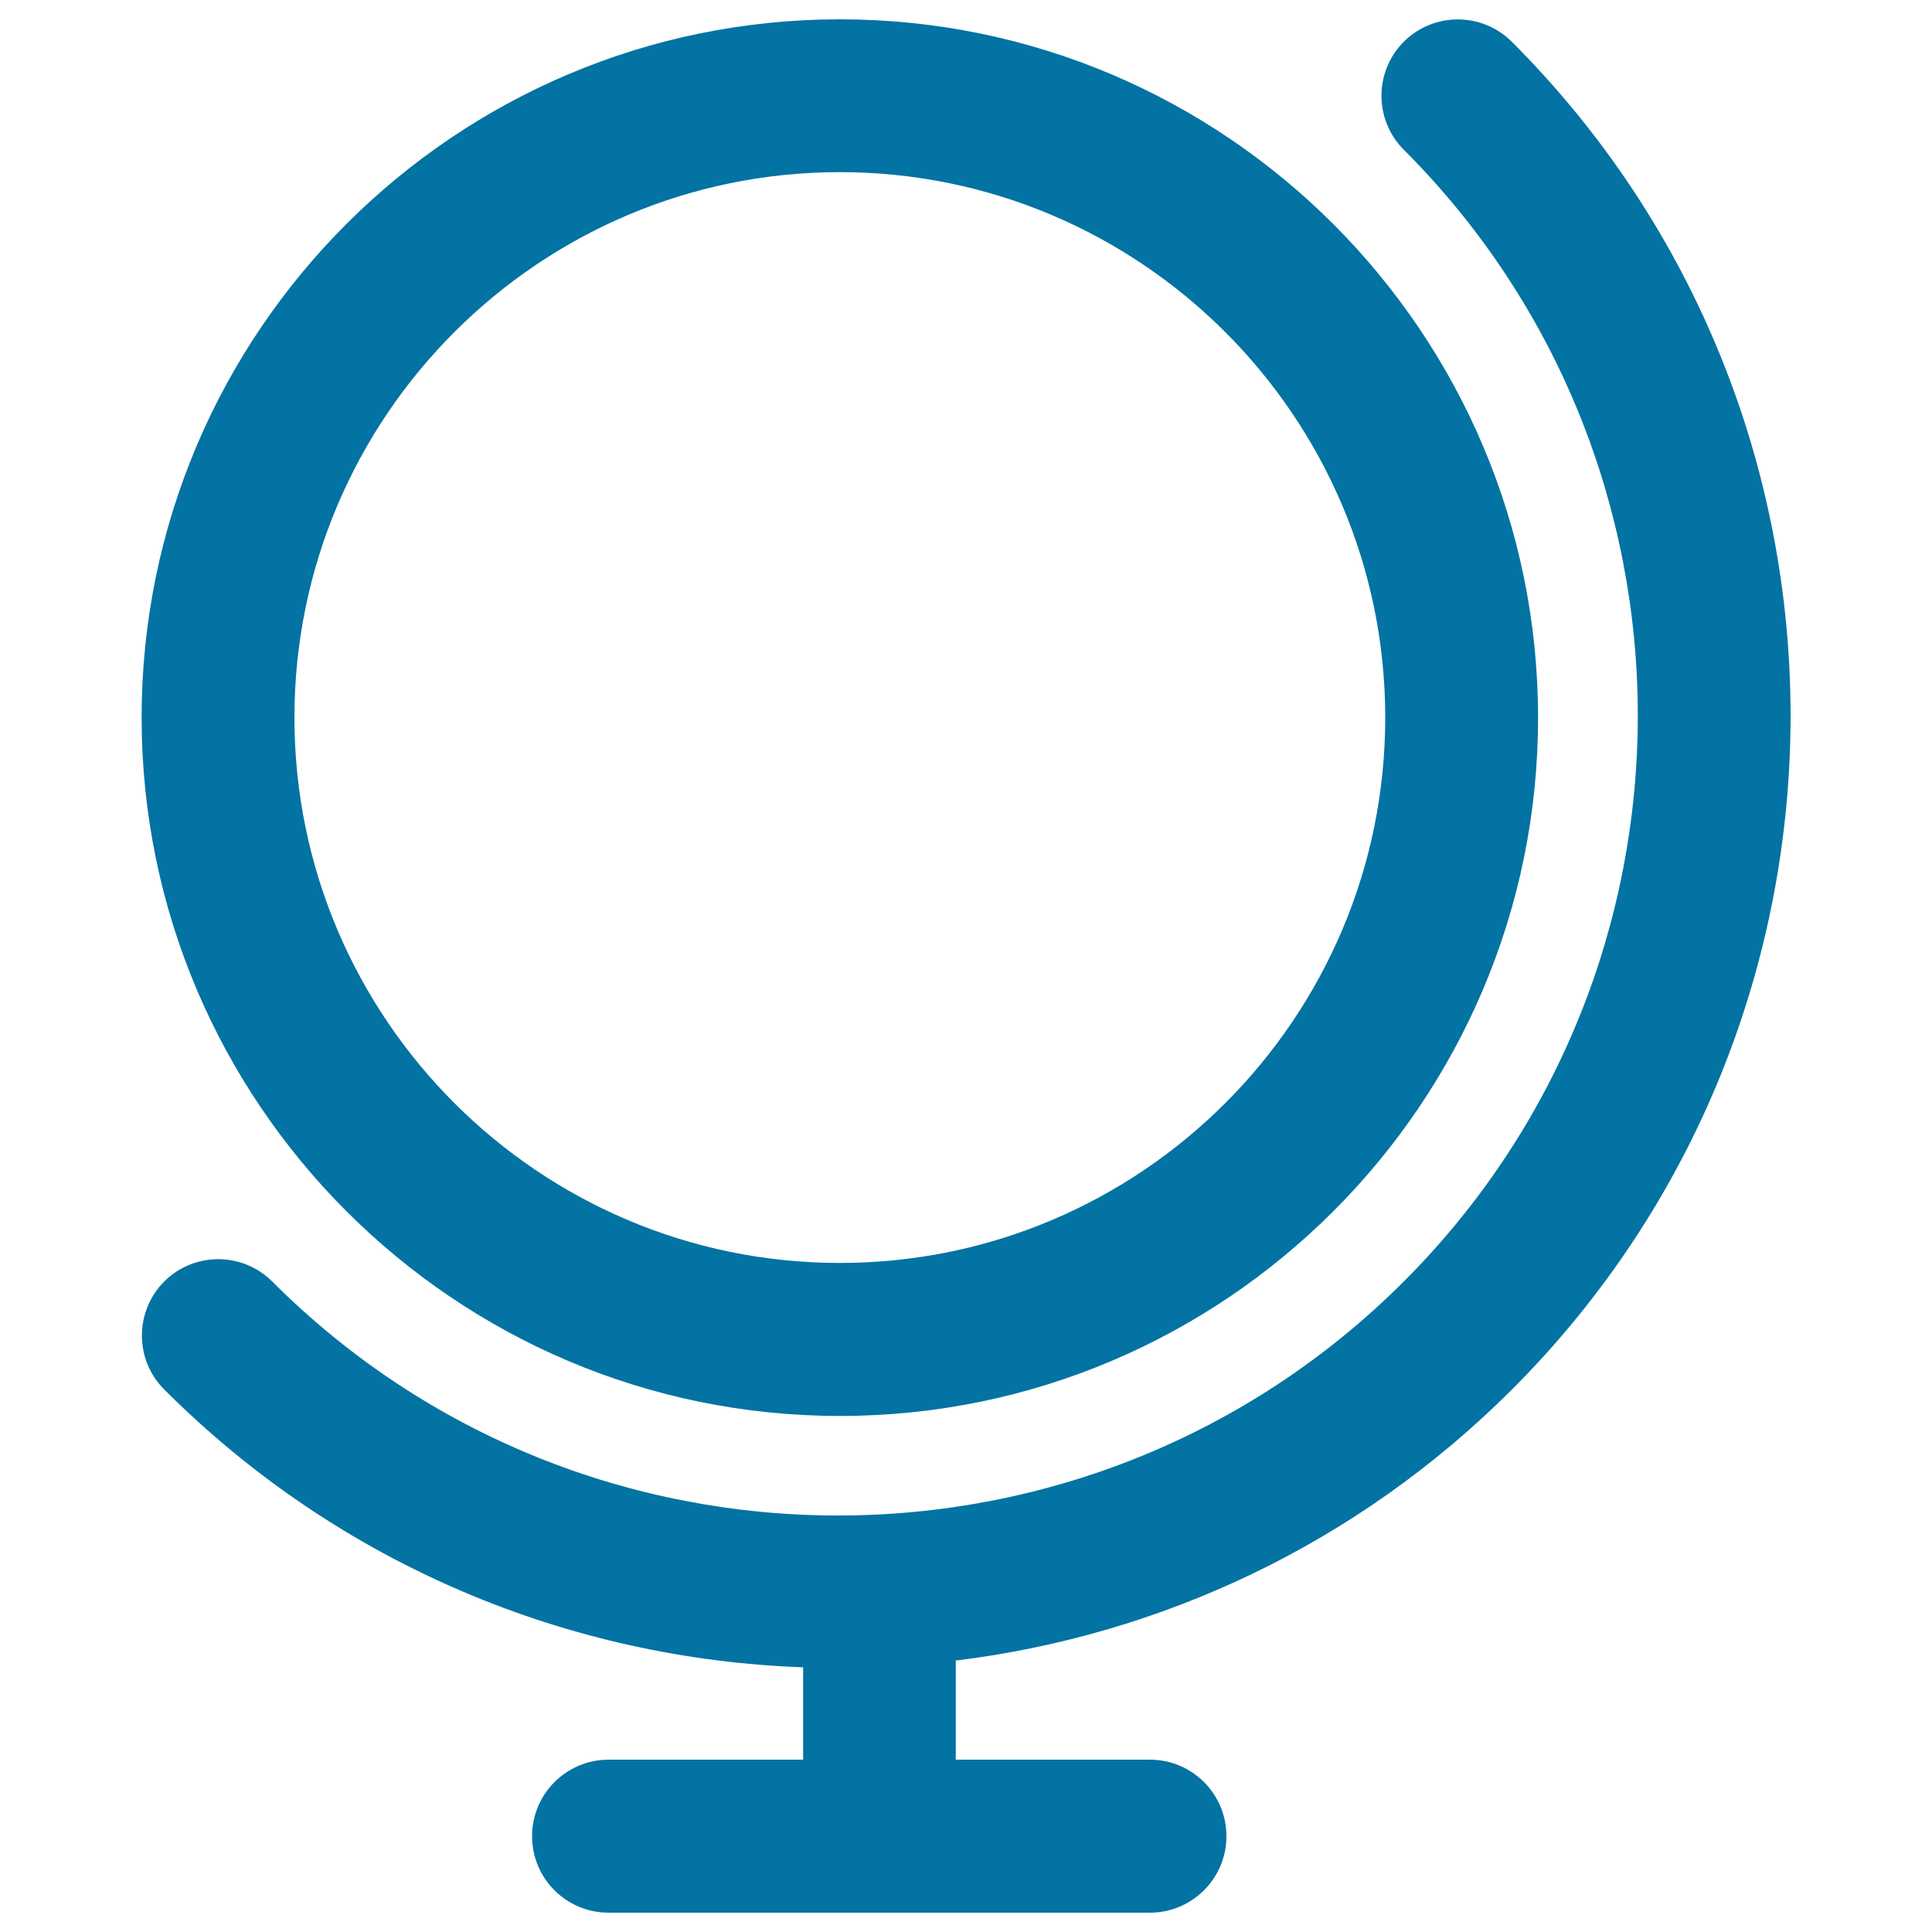 <svg xmlns="http://www.w3.org/2000/svg" viewBox="0 0 1000 1000" style="fill:#0273a2">
<title>Planet Sphere SVG icon</title>
<g><g><path d="M434.7,732.9c199.3,0,361.4-162.1,361.4-361.4C796.1,172.2,634,10,434.7,10C235.4,10,73.3,172.1,73.3,371.4C73.3,570.7,235.4,732.9,434.7,732.9z M434.7,89.1C590.3,89.1,717,215.8,717,371.4c0,155.7-126.6,282.3-282.3,282.3c-155.7,0-282.3-126.6-282.3-282.3C152.4,215.8,279,89.1,434.7,89.1z"/><path d="M782.5,719.3c192.4-192.4,192.4-505.3,0-697.7c-15.4-15.4-40.5-15.4-55.9,0c-15.4,15.4-15.4,40.5,0,55.9c161.5,161.5,161.5,424.3,0,585.8c-161.5,161.5-424.3,161.5-585.7,0c-15.4-15.4-40.5-15.4-55.9,0c-15.4,15.5-15.4,40.5,0,55.9c91.6,91.6,210.5,139.5,330.7,143.8v47.8H315c-21.8,0-39.6,17.7-39.6,39.6c0,21.9,17.7,39.6,39.6,39.6h280.2c21.8,0,39.6-17.7,39.6-39.6c0-21.8-17.7-39.6-39.6-39.6H494.7v-51.3C600,846.6,701.8,799.9,782.5,719.3z"/></g></g>
</svg>